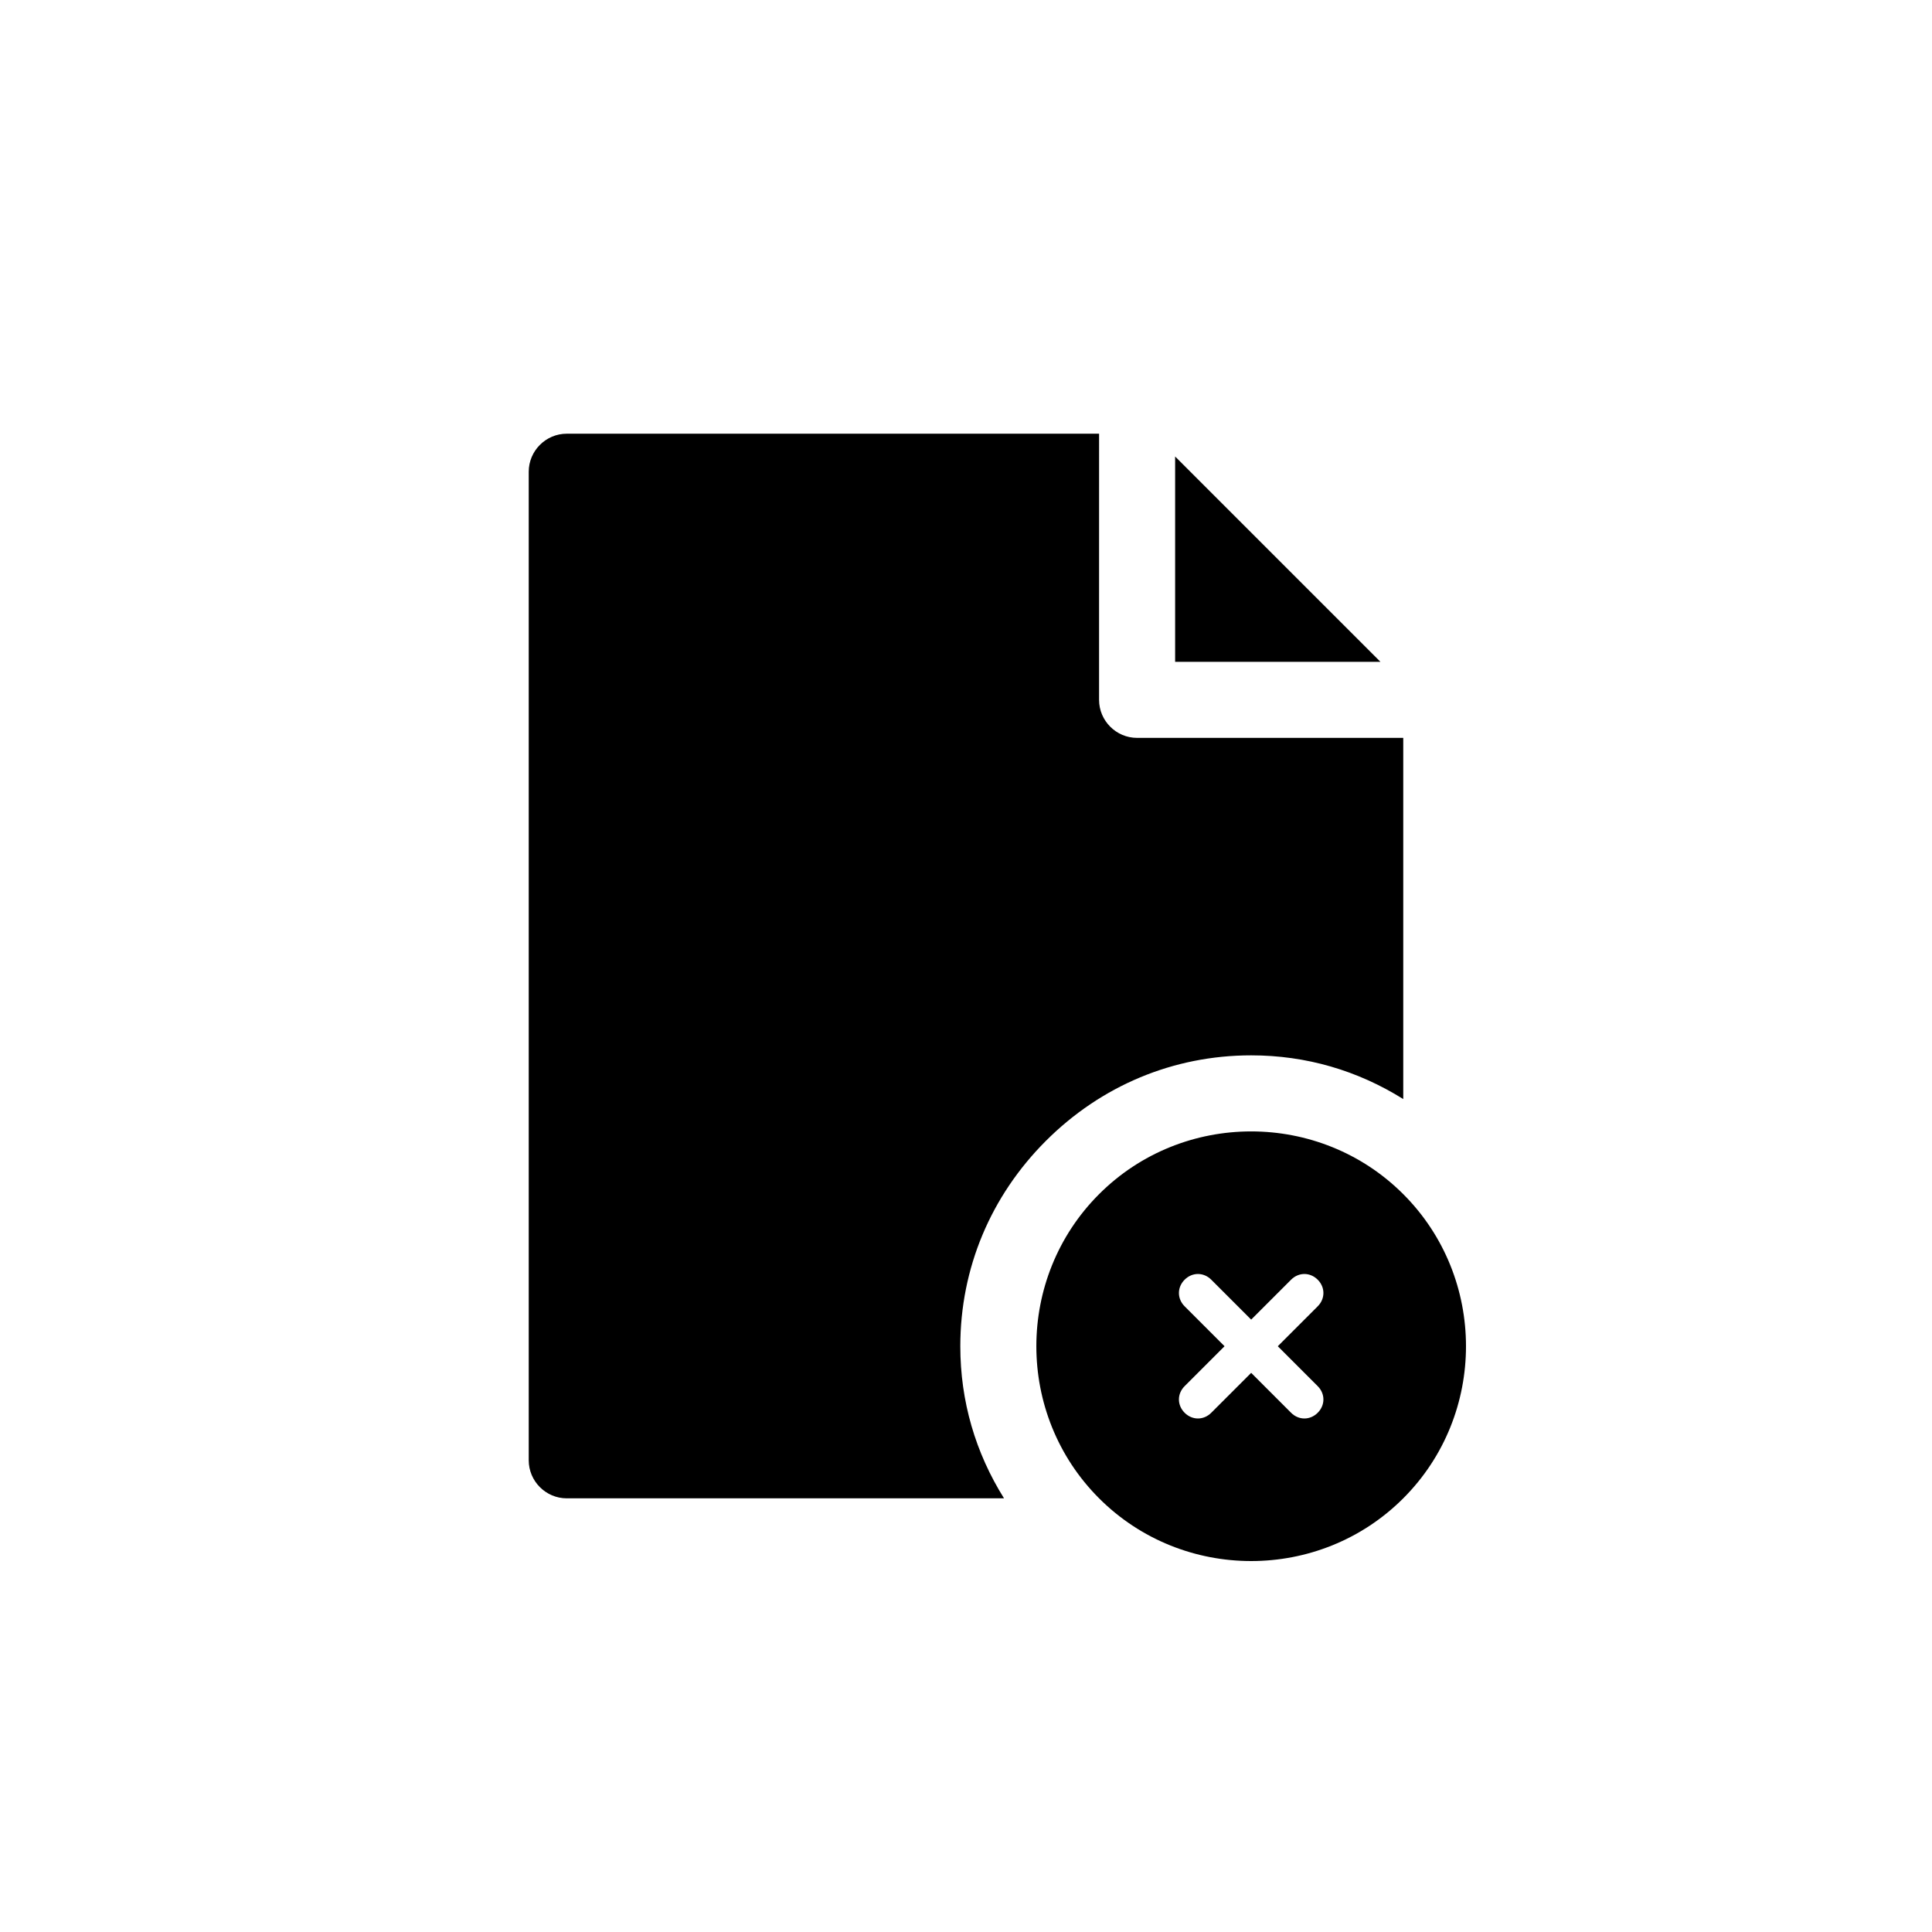 <?xml version="1.0" encoding="UTF-8"?>
<!-- Uploaded to: SVG Repo, www.svgrepo.com, Generator: SVG Repo Mixer Tools -->
<svg fill="#000000" width="800px" height="800px" version="1.1" viewBox="144 144 512 512" xmlns="http://www.w3.org/2000/svg">
 <path d="m509.83 319.39h-54.41v-54.414zm6.047 221.68c-22.168 22.168-58.441 22.168-80.609 0-22.168-22.168-22.168-58.441 0-80.609s58.441-22.168 80.609 0 22.168 58.441 0 80.609zm-33.25-40.305 10.578-10.578c2.016-2.016 2.016-5.039 0-7.055s-5.039-2.016-7.055 0l-10.578 10.578-10.578-10.578c-2.016-2.016-5.039-2.016-7.055 0s-2.016 5.039 0 7.055l10.578 10.578-10.578 10.578c-2.016 2.016-2.016 5.039 0 7.055s5.039 2.016 7.055 0l10.578-10.578 10.578 10.578c2.016 2.016 5.039 2.016 7.055 0s2.016-5.039 0-7.055zm-61.465-54.414c14.609-14.609 33.754-22.672 54.41-22.672 14.609 0 28.215 4.031 40.305 11.586v-95.719h-70.535c-5.543 0-10.078-4.535-10.078-10.078l0.004-70.531h-141.07c-5.543 0-10.078 4.535-10.078 10.078v261.98c0 5.543 4.535 10.078 10.078 10.078h115.88c-7.559-12.09-11.586-25.695-11.586-40.305 0-20.66 8.059-39.805 22.672-54.418z"/>
</svg>